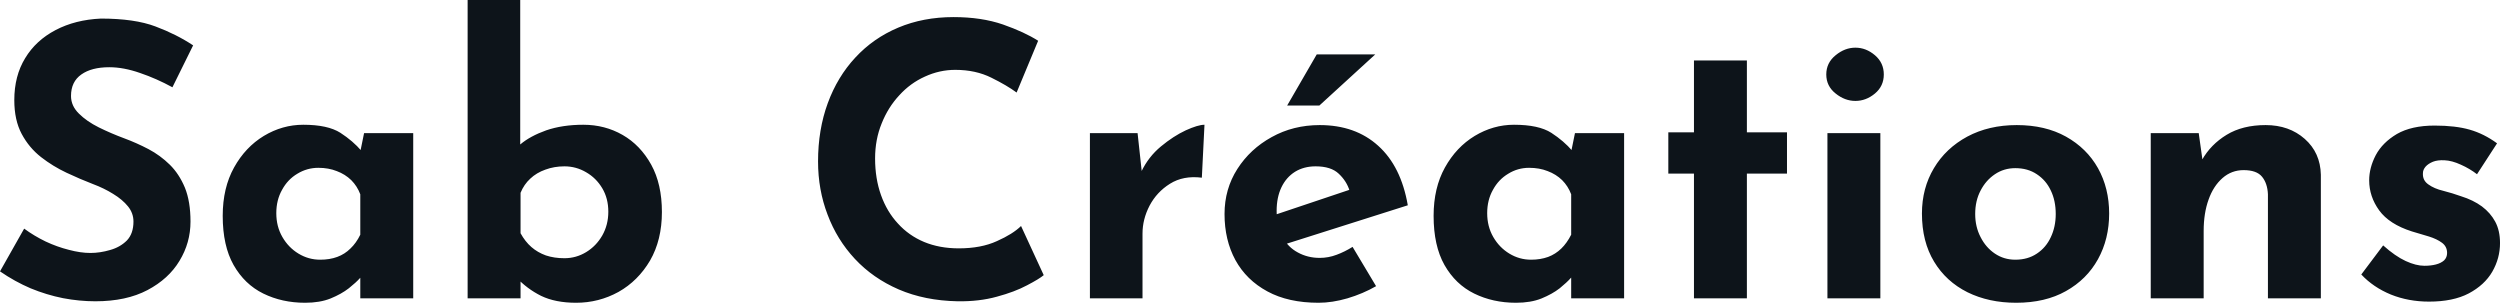 <svg fill="#0d141a" viewBox="0 0 152.099 18.423" height="100%" width="100%" xmlns="http://www.w3.org/2000/svg"><path preserveAspectRatio="none" d="M11.75 2.76L10.49 5.31Q9.52 4.78 8.52 4.44Q7.52 4.09 6.65 4.09L6.65 4.09Q5.57 4.09 4.95 4.53Q4.32 4.97 4.32 5.84L4.32 5.84Q4.32 6.44 4.80 6.91Q5.27 7.38 6.01 7.75Q6.76 8.12 7.57 8.42L7.57 8.42Q8.30 8.69 9.03 9.07Q9.75 9.45 10.33 10.02Q10.90 10.58 11.25 11.42Q11.59 12.26 11.59 13.48L11.59 13.48Q11.59 14.77 10.92 15.87Q10.26 16.97 8.97 17.65Q7.68 18.33 5.80 18.33L5.80 18.33Q4.83 18.33 3.83 18.14Q2.83 17.94 1.86 17.54Q0.90 17.13 0 16.51L0 16.51L1.47 13.91Q2.07 14.35 2.77 14.69Q3.47 15.02 4.19 15.20Q4.90 15.39 5.50 15.39L5.50 15.39Q6.09 15.39 6.70 15.21Q7.31 15.04 7.72 14.63Q8.12 14.21 8.12 13.48L8.12 13.48Q8.12 12.97 7.79 12.56Q7.45 12.14 6.89 11.80Q6.33 11.45 5.66 11.20L5.66 11.20Q4.88 10.90 4.05 10.51Q3.22 10.12 2.50 9.56Q1.77 8.99 1.32 8.15Q0.87 7.31 0.87 6.09L0.87 6.09Q0.87 4.62 1.53 3.54Q2.18 2.46 3.38 1.83Q4.58 1.20 6.14 1.13L6.14 1.13Q8.19 1.13 9.46 1.61Q10.74 2.09 11.75 2.76L11.75 2.76ZM18.56 18.42L18.56 18.42Q17.16 18.42 16.02 17.86Q14.88 17.30 14.21 16.12Q13.55 14.95 13.55 13.13L13.55 13.13Q13.55 11.43 14.24 10.19Q14.93 8.95 16.05 8.27Q17.18 7.59 18.45 7.59L18.45 7.59Q19.94 7.59 20.71 8.08Q21.48 8.58 21.99 9.18L21.99 9.18L21.85 9.57L22.15 8.10L25.14 8.10L25.14 18.15L21.92 18.15L21.92 15.96L22.17 16.65Q22.13 16.65 21.90 16.92Q21.67 17.18 21.22 17.54Q20.77 17.89 20.11 18.16Q19.46 18.42 18.56 18.42ZM19.48 15.80L19.48 15.80Q20.06 15.80 20.52 15.63Q20.98 15.46 21.32 15.12Q21.67 14.79 21.92 14.28L21.92 14.28L21.92 11.82Q21.73 11.32 21.37 10.96Q21.00 10.60 20.49 10.41Q19.99 10.21 19.37 10.21L19.37 10.21Q18.68 10.21 18.09 10.57Q17.50 10.92 17.16 11.55Q16.81 12.17 16.81 12.97L16.81 12.97Q16.81 13.78 17.18 14.42Q17.55 15.06 18.16 15.43Q18.77 15.80 19.48 15.80ZM35.05 18.42L35.05 18.42Q33.79 18.42 32.92 18.00Q32.06 17.57 31.42 16.88L31.42 16.88L31.67 16.19L31.67 18.15L28.45 18.15L28.45 0L31.65 0L31.65 9.82L31.65 8.79Q32.25 8.28 33.23 7.93Q34.22 7.59 35.49 7.59L35.49 7.59Q36.80 7.59 37.88 8.21Q38.96 8.83 39.62 10.02Q40.27 11.20 40.27 12.90L40.27 12.90Q40.27 14.60 39.55 15.85Q38.82 17.09 37.63 17.76Q36.43 18.42 35.05 18.42ZM34.34 15.71L34.34 15.71Q35.05 15.71 35.66 15.34Q36.27 14.97 36.64 14.33Q37.01 13.68 37.01 12.88L37.01 12.88Q37.01 12.07 36.64 11.45Q36.27 10.83 35.66 10.48Q35.05 10.12 34.34 10.12L34.34 10.12Q33.72 10.12 33.18 10.32Q32.64 10.51 32.26 10.87Q31.88 11.22 31.67 11.73L31.67 11.73L31.67 14.19Q31.95 14.70 32.33 15.03Q32.71 15.36 33.21 15.54Q33.72 15.71 34.34 15.71ZM62.12 13.75L63.50 16.74Q63.23 16.97 62.48 17.36Q61.73 17.76 60.65 18.05Q59.57 18.35 58.26 18.33L58.26 18.33Q56.26 18.29 54.68 17.61Q53.11 16.93 52.01 15.75Q50.92 14.58 50.35 13.06Q49.77 11.55 49.77 9.82L49.77 9.82Q49.77 7.89 50.36 6.28Q50.95 4.67 52.04 3.50Q53.13 2.32 54.65 1.68Q56.17 1.04 58.01 1.04L58.01 1.04Q59.71 1.04 61.02 1.49Q62.33 1.95 63.16 2.48L63.16 2.48L61.85 5.63Q61.27 5.20 60.32 4.73Q59.36 4.25 58.12 4.25L58.12 4.25Q57.16 4.25 56.27 4.66Q55.38 5.06 54.71 5.80Q54.03 6.53 53.64 7.51Q53.24 8.49 53.24 9.64L53.24 9.64Q53.24 10.86 53.60 11.87Q53.96 12.88 54.63 13.60Q55.29 14.33 56.22 14.72Q57.16 15.11 58.33 15.11L58.33 15.11Q59.69 15.11 60.65 14.67Q61.62 14.24 62.12 13.75L62.12 13.75ZM66.31 8.10L69.21 8.10L69.51 10.86L69.44 10.44Q69.87 9.54 70.63 8.91Q71.39 8.28 72.14 7.93Q72.89 7.59 73.28 7.59L73.28 7.59L73.12 10.81Q71.99 10.67 71.18 11.18Q70.38 11.68 69.94 12.51Q69.51 13.34 69.51 14.21L69.51 14.21L69.51 18.15L66.31 18.15L66.31 8.10ZM80.22 18.42L80.22 18.42Q78.38 18.42 77.11 17.73Q75.83 17.04 75.16 15.82Q74.50 14.60 74.50 13.02L74.50 13.02Q74.50 11.50 75.28 10.28Q76.06 9.06 77.37 8.34Q78.68 7.61 80.29 7.61L80.29 7.61Q82.46 7.61 83.85 8.87Q85.24 10.12 85.65 12.49L85.65 12.49L77.83 14.97L77.12 13.22L82.78 11.32L82.11 11.61Q81.93 11.02 81.45 10.57Q80.98 10.12 80.04 10.12L80.04 10.12Q79.33 10.12 78.79 10.45Q78.25 10.79 77.96 11.40Q77.67 12.01 77.67 12.83L77.67 12.83Q77.67 13.78 78.02 14.41Q78.36 15.04 78.96 15.36Q79.56 15.69 80.29 15.69L80.29 15.69Q80.82 15.69 81.32 15.50Q81.81 15.32 82.29 15.02L82.29 15.02L83.72 17.41Q82.92 17.87 81.98 18.15Q81.05 18.42 80.22 18.42ZM80.11 3.31L83.67 3.31L80.27 6.42L78.31 6.42L80.11 3.31ZM92.23 18.42L92.23 18.42Q90.83 18.42 89.69 17.86Q88.55 17.30 87.88 16.12Q87.22 14.95 87.22 13.13L87.22 13.13Q87.22 11.43 87.91 10.19Q88.60 8.95 89.72 8.27Q90.85 7.59 92.11 7.59L92.11 7.59Q93.61 7.59 94.38 8.08Q95.15 8.58 95.66 9.18L95.66 9.18L95.52 9.57L95.82 8.10L98.81 8.10L98.81 18.15L95.59 18.15L95.59 15.96L95.84 16.65Q95.80 16.65 95.56 16.92Q95.33 17.18 94.89 17.54Q94.44 17.89 93.78 18.16Q93.13 18.42 92.23 18.42ZM93.15 15.80L93.15 15.80Q93.72 15.80 94.19 15.63Q94.64 15.46 94.99 15.12Q95.33 14.79 95.59 14.28L95.59 14.28L95.59 11.82Q95.40 11.32 95.04 10.96Q94.67 10.60 94.16 10.41Q93.66 10.21 93.03 10.21L93.03 10.21Q92.34 10.21 91.76 10.57Q91.17 10.92 90.83 11.55Q90.48 12.17 90.48 12.97L90.48 12.97Q90.48 13.78 90.85 14.42Q91.22 15.06 91.83 15.43Q92.44 15.80 93.15 15.80ZM103.06 8.05L103.06 3.68L106.28 3.68L106.28 8.05L108.72 8.05L108.72 10.56L106.28 10.56L106.28 18.15L103.06 18.15L103.06 10.56L101.50 10.56L101.50 8.05L103.06 8.05ZM111.18 18.15L111.18 8.10L114.40 8.10L114.40 18.15L111.18 18.15ZM111.11 4.53L111.11 4.53Q111.11 3.82 111.68 3.36Q112.24 2.90 112.88 2.90L112.88 2.90Q113.53 2.90 114.07 3.36Q114.61 3.82 114.61 4.53L114.61 4.53Q114.61 5.24 114.07 5.69Q113.53 6.14 112.88 6.14L112.88 6.14Q112.24 6.14 111.68 5.69Q111.11 5.24 111.11 4.53ZM116.93 12.99L116.93 12.99Q116.93 11.45 117.66 10.23Q118.38 9.02 119.69 8.31Q121.00 7.61 122.70 7.61L122.70 7.61Q124.43 7.61 125.69 8.31Q126.96 9.02 127.64 10.23Q128.32 11.45 128.32 12.99L128.32 12.99Q128.32 14.54 127.64 15.77Q126.96 17.00 125.69 17.71Q124.43 18.42 122.66 18.42L122.66 18.42Q121.00 18.42 119.70 17.78Q118.40 17.13 117.67 15.92Q116.93 14.70 116.93 12.99ZM120.17 13.02L120.17 13.02Q120.17 13.80 120.50 14.43Q120.82 15.06 121.37 15.43Q121.92 15.80 122.61 15.80L122.61 15.80Q123.37 15.80 123.92 15.43Q124.48 15.06 124.77 14.43Q125.07 13.80 125.07 13.02L125.07 13.02Q125.07 12.21 124.77 11.59Q124.48 10.97 123.92 10.60Q123.37 10.23 122.61 10.23L122.61 10.23Q121.92 10.23 121.37 10.60Q120.82 10.97 120.50 11.59Q120.17 12.21 120.17 13.02ZM130.85 8.10L133.77 8.10L134.02 9.89L133.97 9.73Q134.50 8.79 135.47 8.20Q136.44 7.61 137.84 7.61L137.84 7.61Q139.27 7.61 140.22 8.45Q141.17 9.29 141.20 10.63L141.20 10.63L141.20 18.15L137.98 18.15L137.98 11.82Q137.95 11.15 137.62 10.75Q137.29 10.35 136.50 10.35L136.50 10.35Q135.77 10.35 135.22 10.83Q134.66 11.32 134.37 12.14Q134.07 12.97 134.07 14.05L134.07 14.05L134.07 18.15L130.85 18.15L130.85 8.10ZM147.78 18.35L147.78 18.35Q146.53 18.35 145.46 17.92Q144.39 17.48 143.66 16.70L143.66 16.70L144.99 14.93Q145.73 15.59 146.36 15.88Q146.99 16.17 147.50 16.17L147.50 16.17Q147.89 16.17 148.20 16.09Q148.51 16.01 148.70 15.84Q148.88 15.66 148.88 15.39L148.88 15.39Q148.88 15.00 148.57 14.77Q148.26 14.54 147.78 14.39Q147.29 14.24 146.74 14.08L146.74 14.08Q145.36 13.64 144.75 12.80Q144.14 11.96 144.14 10.97L144.14 10.97Q144.14 10.21 144.54 9.44Q144.95 8.67 145.83 8.15Q146.72 7.64 148.12 7.64L148.12 7.64Q149.39 7.64 150.26 7.89Q151.13 8.14 151.92 8.72L151.92 8.72L150.70 10.60Q150.26 10.26 149.72 10.02Q149.18 9.77 148.72 9.75L148.72 9.75Q148.30 9.73 148.02 9.84Q147.73 9.96 147.57 10.14Q147.41 10.33 147.41 10.53L147.41 10.53Q147.38 10.97 147.74 11.22Q148.10 11.48 148.65 11.61Q149.20 11.75 149.73 11.94L149.73 11.94Q150.47 12.17 151.00 12.56Q151.52 12.95 151.81 13.49Q152.10 14.03 152.10 14.79L152.10 14.79Q152.10 15.71 151.63 16.53Q151.16 17.34 150.20 17.85Q149.25 18.35 147.78 18.35Z"></path></svg>